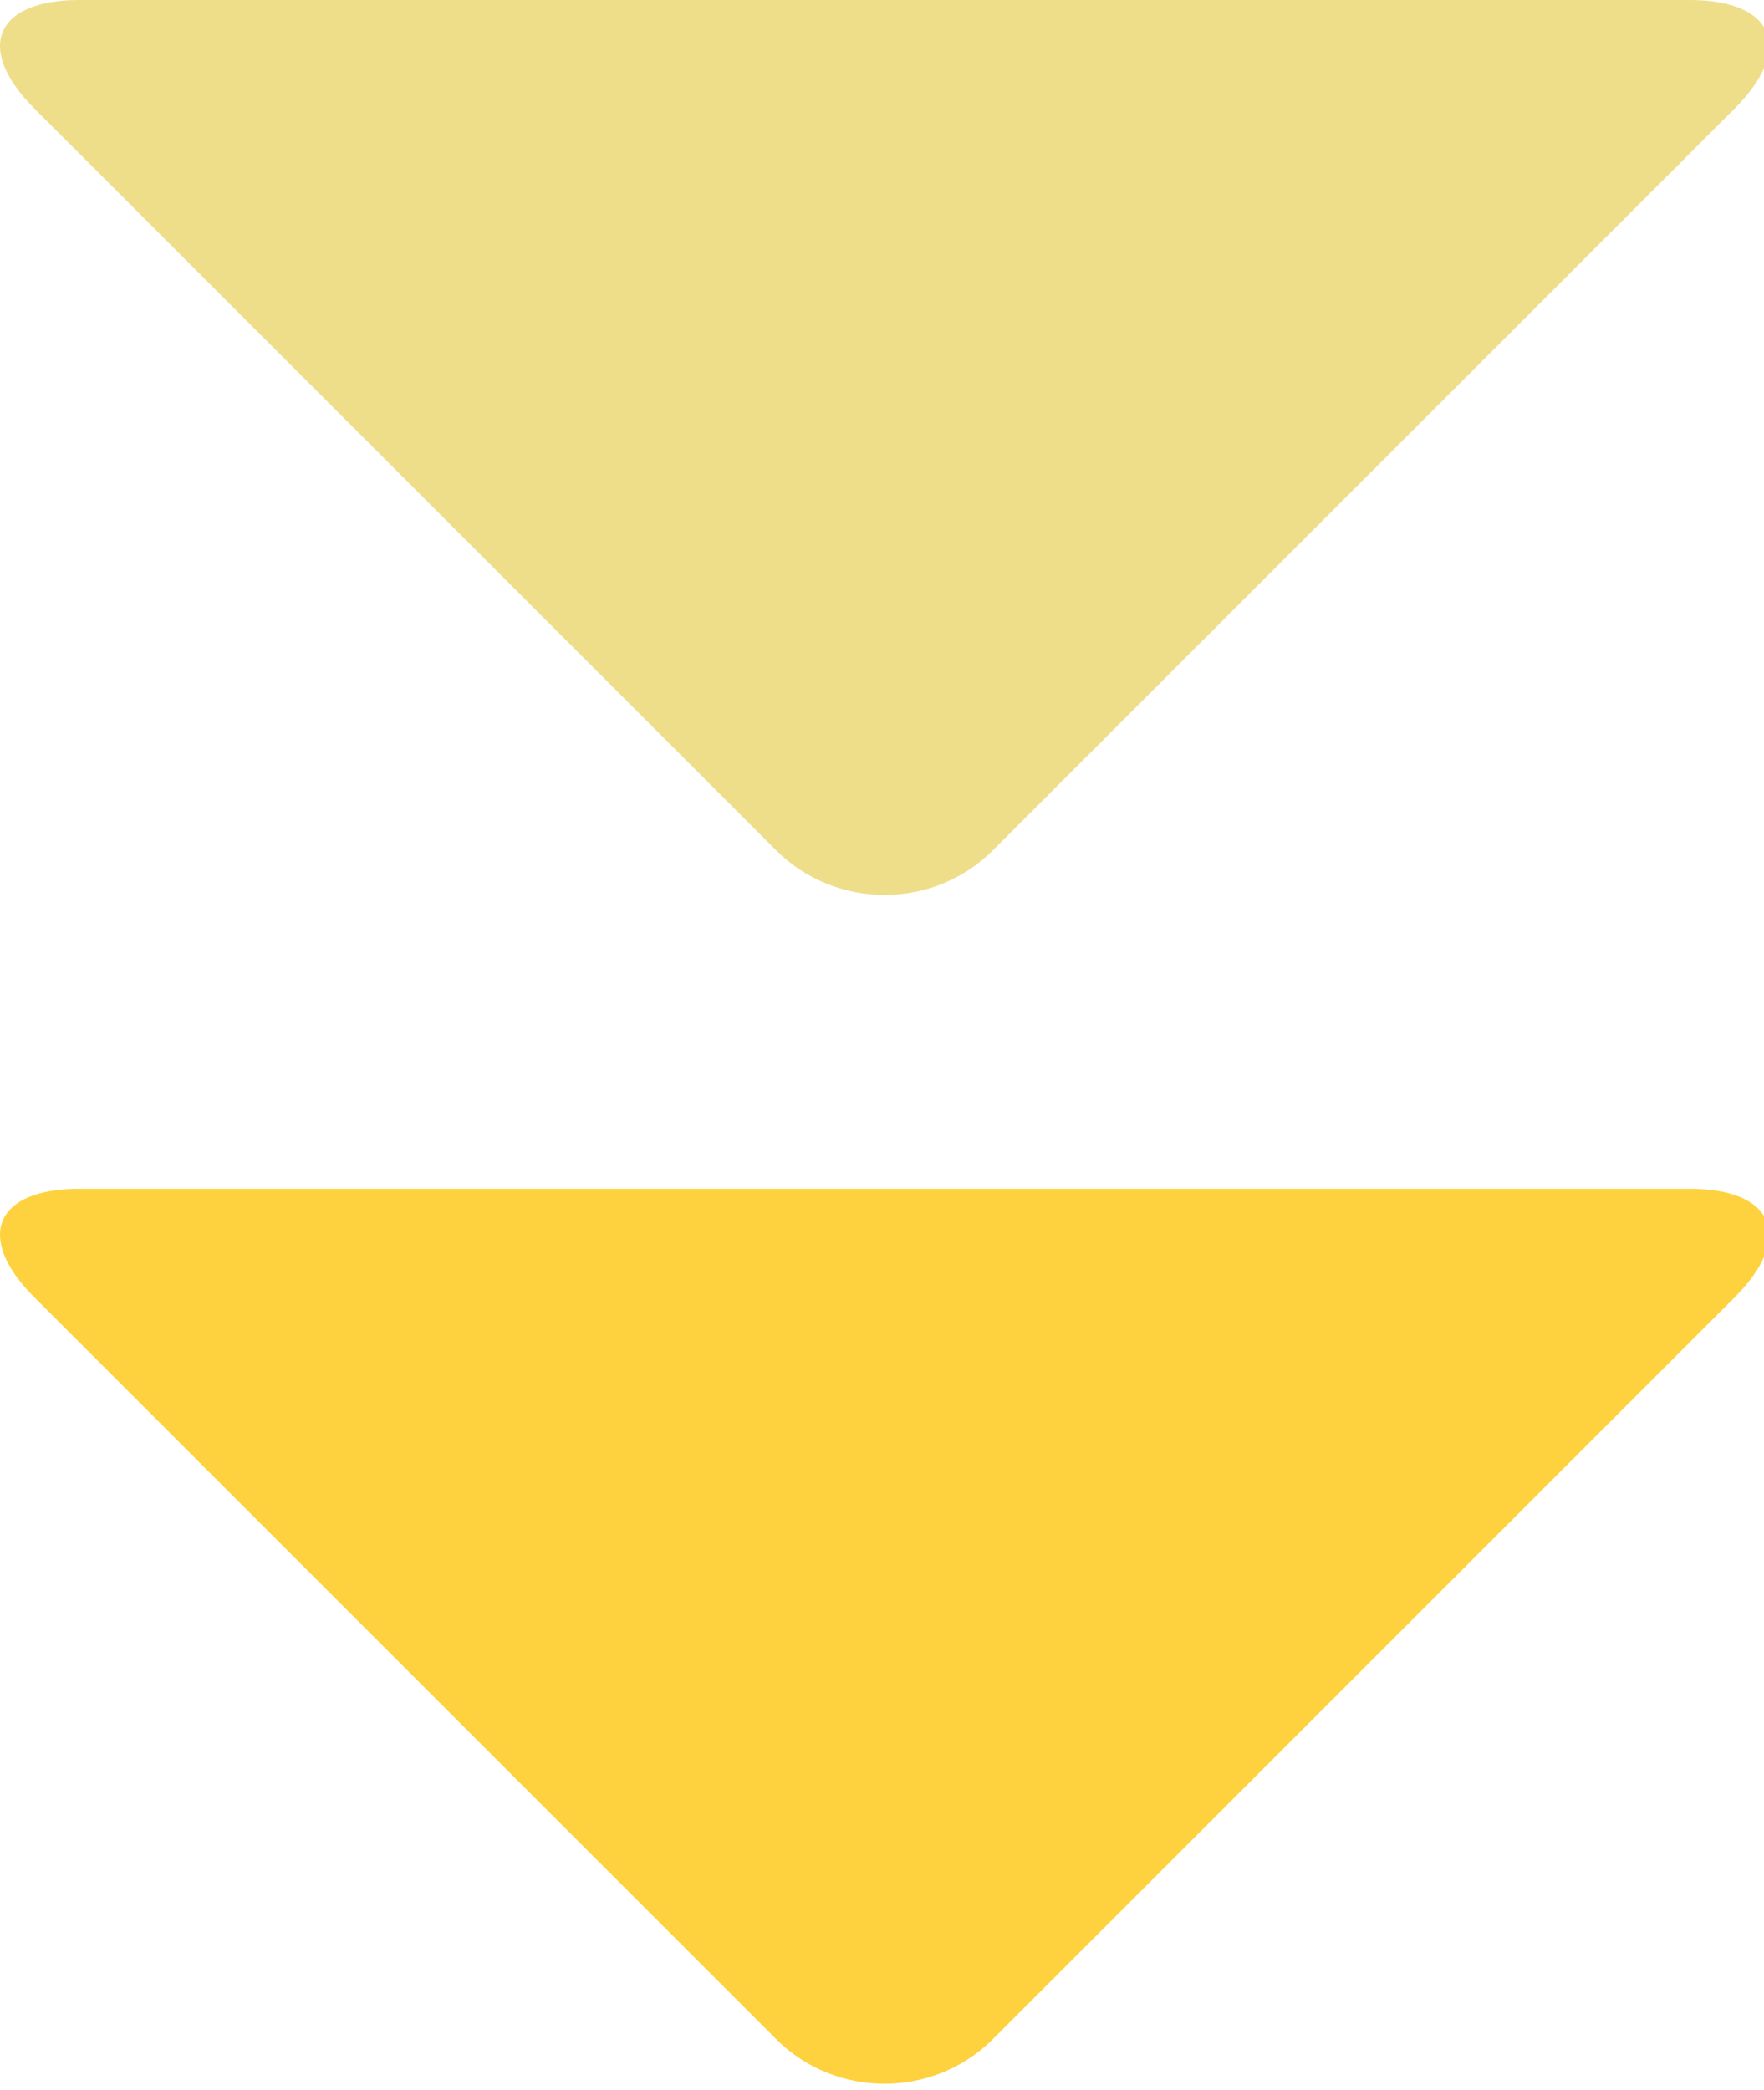 <?xml version="1.0" encoding="utf-8"?>
<!-- Generator: Adobe Illustrator 15.0.0, SVG Export Plug-In  -->
<!DOCTYPE svg PUBLIC "-//W3C//DTD SVG 1.1//EN" "http://www.w3.org/Graphics/SVG/1.1/DTD/svg11.dtd">
<svg version="1.1"
	 xmlns="http://www.w3.org/2000/svg" xmlns:xlink="http://www.w3.org/1999/xlink" xmlns:a="http://ns.adobe.com/AdobeSVGViewerExtensions/3.0/"
	 x="0px" y="0px" width="92px" height="109px" viewBox="0 0 92 109" enable-background="new 0 0 92 109" xml:space="preserve">
<defs>
</defs>
<g>
	<path fill="#FDD23E" d="M88.131,62c4.4,0,5.455,2.545,2.343,5.657l-38.687,38.686c-3.111,3.111-8.202,3.111-11.313,0L1.788,67.657
		C-1.323,64.545-0.269,62,4.131,62H88.131z"/>
</g>
<g>
	<path fill="#EEDE8A" d="M88.131,0c4.4,0,5.455,2.545,2.343,5.657L51.788,44.343c-3.111,3.111-8.202,3.111-11.313,0L1.788,5.657
		C-1.323,2.545-0.269,0,4.131,0H88.131z"/>
</g>
</svg>

